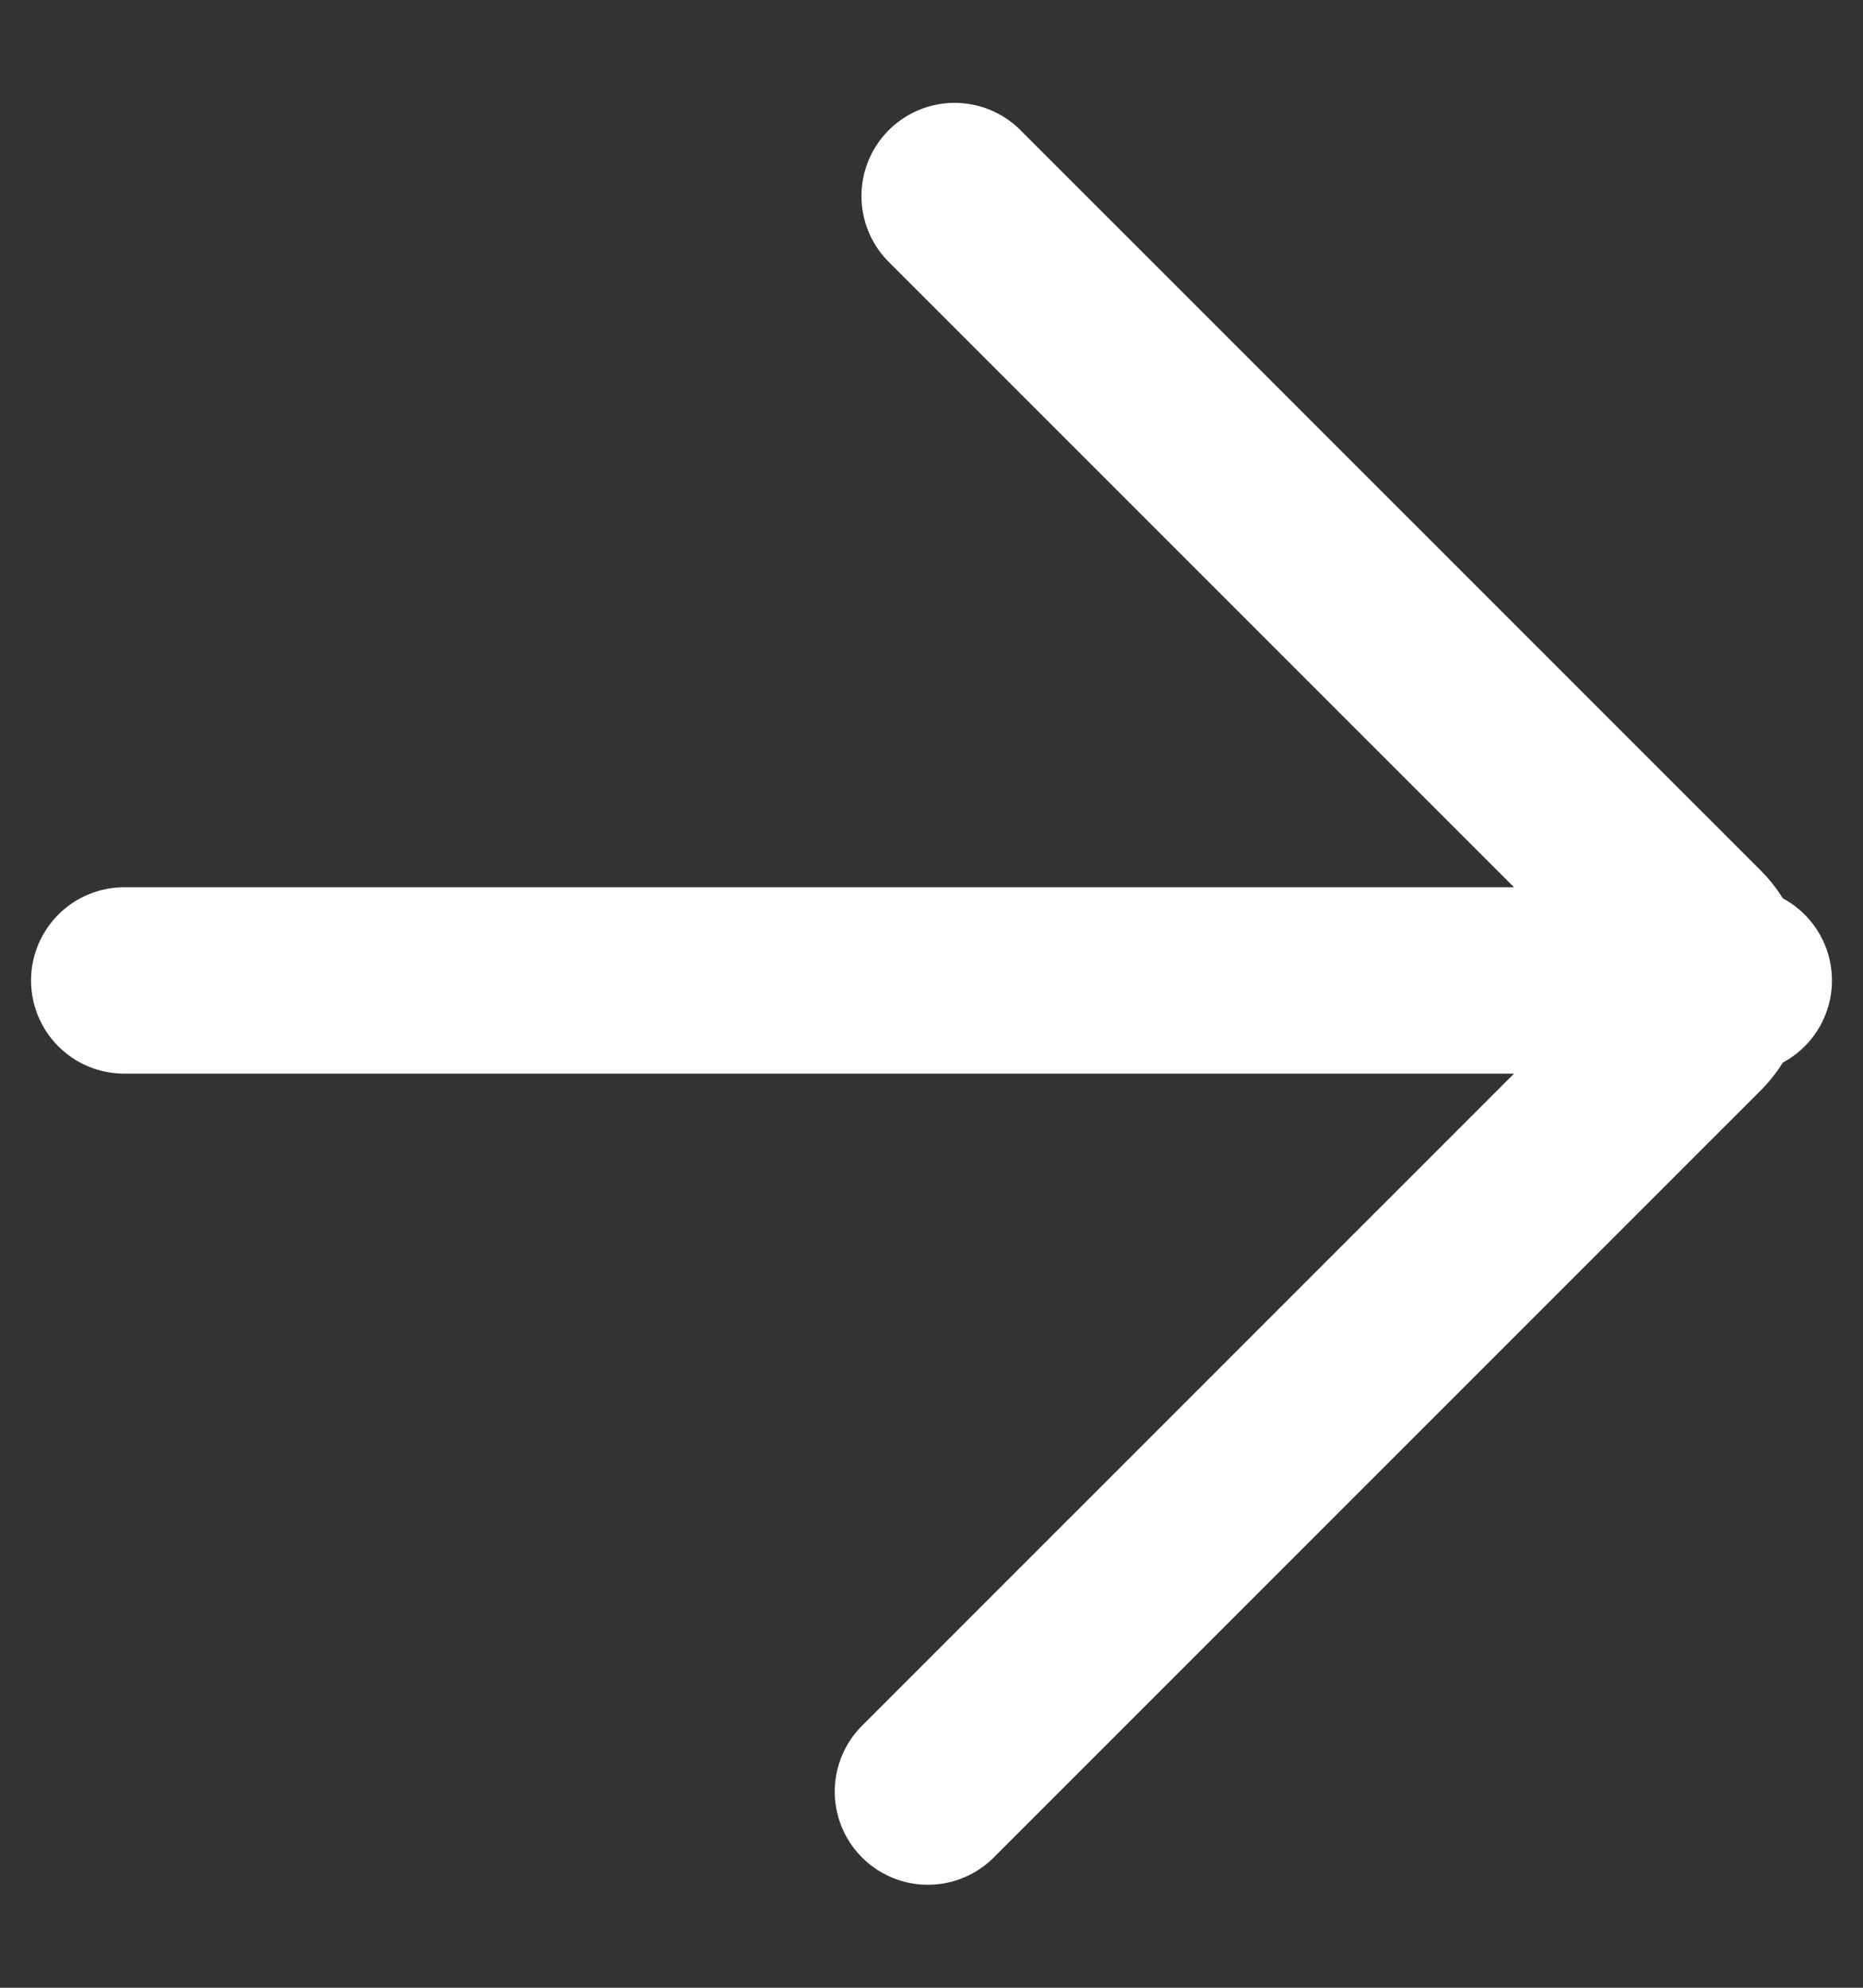 <svg width="15" height="16" viewBox="0 0 15 16" fill="none" xmlns="http://www.w3.org/2000/svg">
<rect x="0" y="0" width="15" height="16" fill="#333333" stroke="none"/>
<path d="M1 7.892L14 7.892" stroke="white" stroke-width="1.5" stroke-linecap="round"/>
<path d="M7.471 14.421L13.647 8.246C13.842 8.05 13.842 7.734 13.647 7.538L7.686 1.578" stroke="white" stroke-width="1.5" stroke-linecap="round"/>
</svg>
